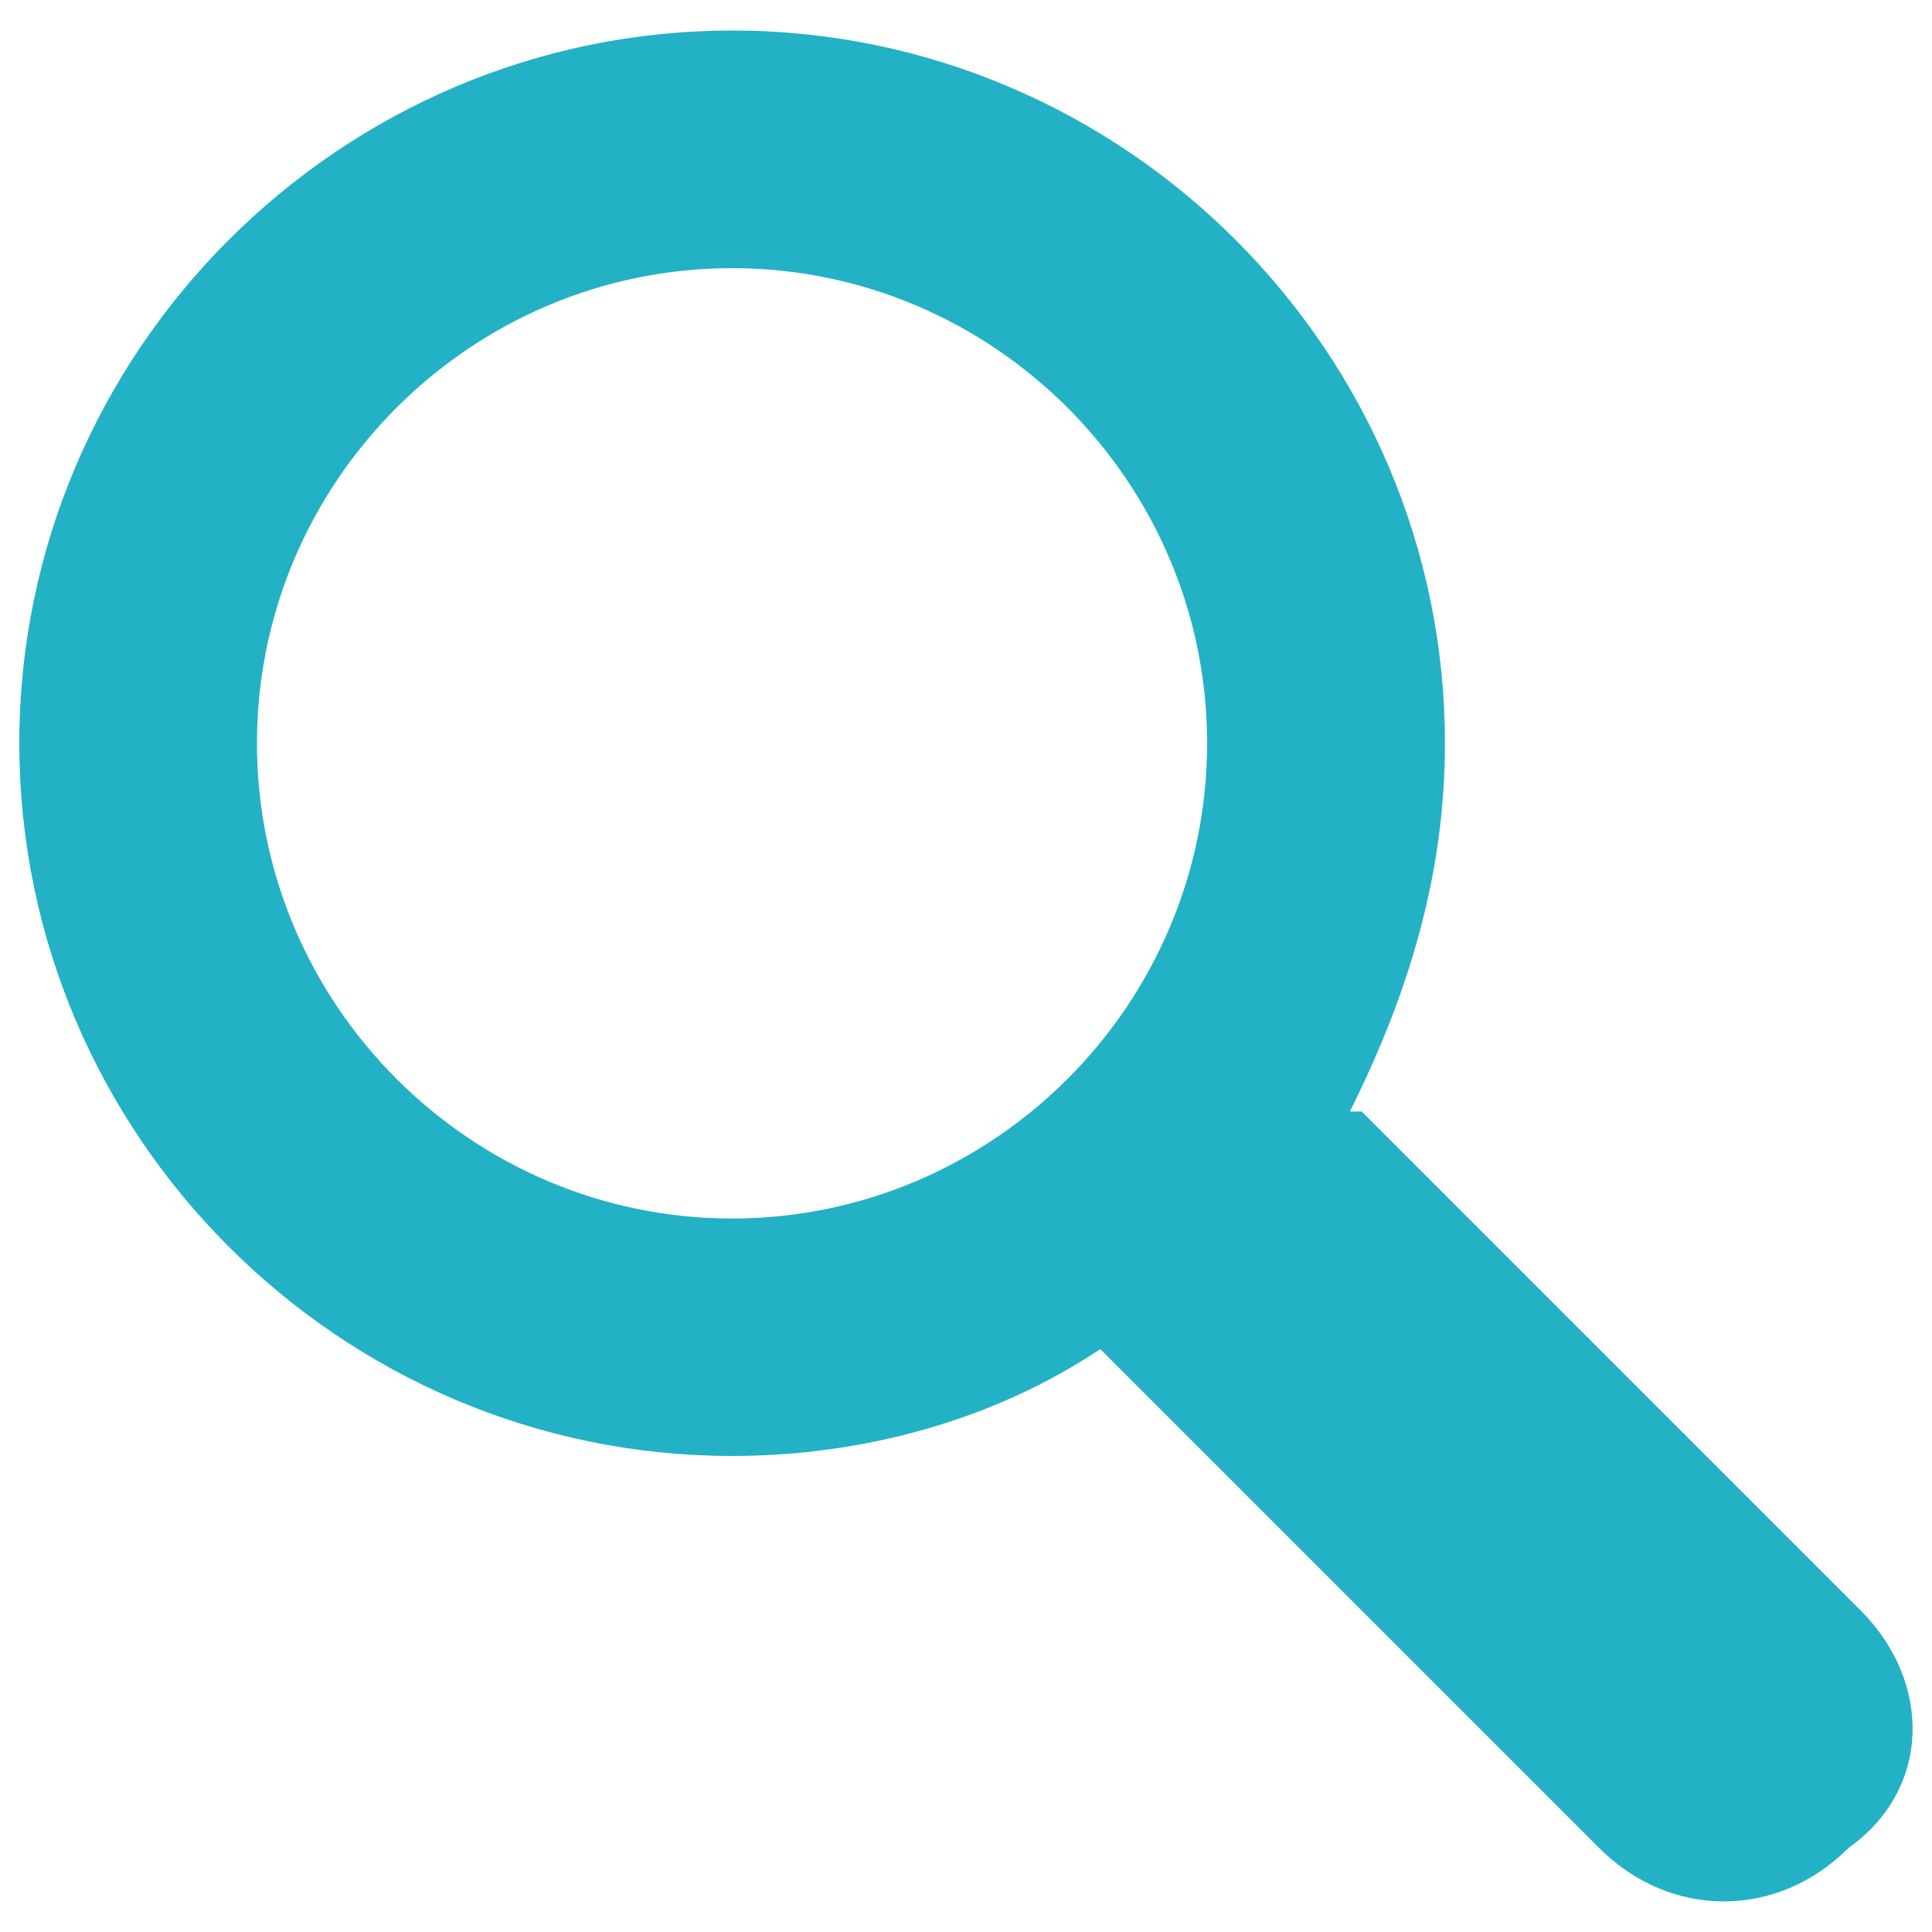 <svg version="1.1" xmlns="http://www.w3.org/2000/svg" xmlns:xlink="http://www.w3.org/1999/xlink" x="0px" y="0px" viewBox="0 0 1000 1000" enable-background="new 0 0 1000 1000" xml:space="preserve">
<style> path, g { fill: #23B1C6; }</style>
<g><path d="M963.1,833.6L704.8,575.3c0,0,0,0-6.1,0c30.7-61.5,49.2-123,49.2-190.6c0-202.9-166-368.9-368.9-368.9S10,181.8,10,384.7c0,202.9,166,368.9,368.9,368.9c67.6,0,135.3-18.4,190.6-55.3l0,0l258.2,258.2c36.9,36.9,92.2,36.9,129.1,0C999.9,925.8,999.9,870.5,963.1,833.6z M133,384.7c0-135.3,110.7-245.9,245.9-245.9c135.3,0,245.9,110.7,245.9,245.9c0,135.3-110.7,246-245.9,246C243.7,630.7,133,520,133,384.7z"/></g>
</svg>